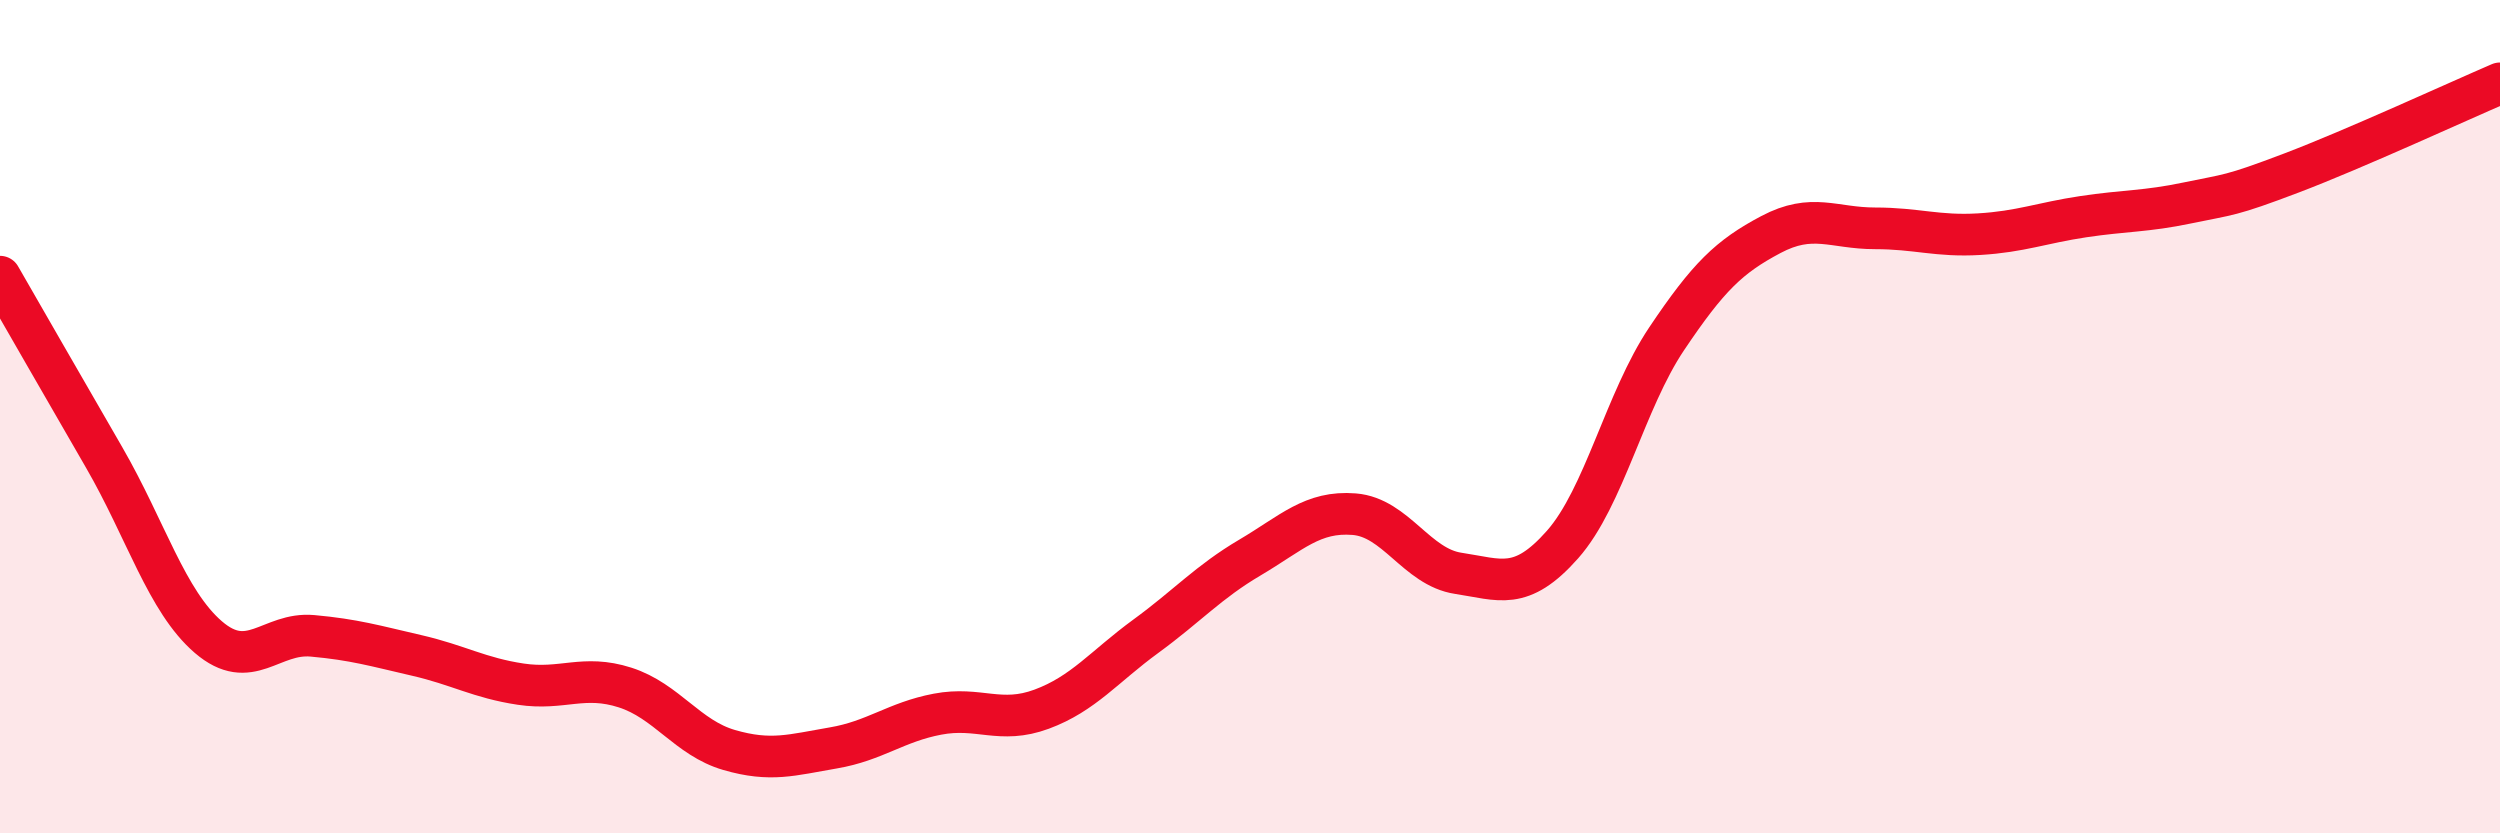 
    <svg width="60" height="20" viewBox="0 0 60 20" xmlns="http://www.w3.org/2000/svg">
      <path
        d="M 0,6.64 C 0.5,7.51 1.5,9.25 2.5,10.98 C 3.5,12.71 4,14.43 5,15.29 C 6,16.15 6.5,15.17 7.5,15.26 C 8.5,15.35 9,15.5 10,15.73 C 11,15.96 11.5,16.27 12.5,16.42 C 13.5,16.57 14,16.18 15,16.5 C 16,16.82 16.5,17.71 17.5,18 C 18.5,18.29 19,18.12 20,17.95 C 21,17.78 21.5,17.33 22.5,17.14 C 23.5,16.95 24,17.39 25,17.02 C 26,16.65 26.5,16 27.5,15.27 C 28.5,14.54 29,13.97 30,13.38 C 31,12.79 31.5,12.26 32.5,12.34 C 33.5,12.42 34,13.61 35,13.76 C 36,13.91 36.5,14.2 37.5,13.07 C 38.5,11.94 39,9.62 40,8.13 C 41,6.64 41.5,6.16 42.5,5.63 C 43.5,5.1 44,5.48 45,5.48 C 46,5.48 46.5,5.68 47.5,5.62 C 48.5,5.56 49,5.35 50,5.2 C 51,5.05 51.5,5.08 52.5,4.87 C 53.5,4.66 53.5,4.72 55,4.15 C 56.5,3.58 59,2.43 60,2L60 20L0 20Z"
        fill="#EB0A25"
        opacity="0.1"
        stroke-linecap="round"
        stroke-linejoin="round"
      />
      <path
        d="M 0,6.64 C 0.5,7.51 1.5,9.25 2.5,10.98 C 3.5,12.71 4,14.43 5,15.29 C 6,16.15 6.5,15.17 7.5,15.26 C 8.5,15.35 9,15.5 10,15.73 C 11,15.96 11.5,16.27 12.5,16.42 C 13.5,16.57 14,16.18 15,16.5 C 16,16.82 16.5,17.71 17.5,18 C 18.5,18.29 19,18.12 20,17.95 C 21,17.78 21.5,17.33 22.5,17.14 C 23.5,16.95 24,17.39 25,17.02 C 26,16.65 26.5,16 27.5,15.27 C 28.5,14.54 29,13.97 30,13.38 C 31,12.79 31.5,12.26 32.5,12.34 C 33.5,12.42 34,13.61 35,13.76 C 36,13.91 36.5,14.2 37.5,13.07 C 38.5,11.94 39,9.62 40,8.13 C 41,6.64 41.5,6.16 42.5,5.63 C 43.5,5.1 44,5.48 45,5.48 C 46,5.48 46.5,5.68 47.5,5.62 C 48.5,5.56 49,5.35 50,5.2 C 51,5.05 51.5,5.08 52.5,4.87 C 53.5,4.66 53.5,4.72 55,4.15 C 56.5,3.58 59,2.43 60,2"
        stroke="#EB0A25"
        stroke-width="1"
        fill="none"
        stroke-linecap="round"
        stroke-linejoin="round"
      />
    </svg>
  
